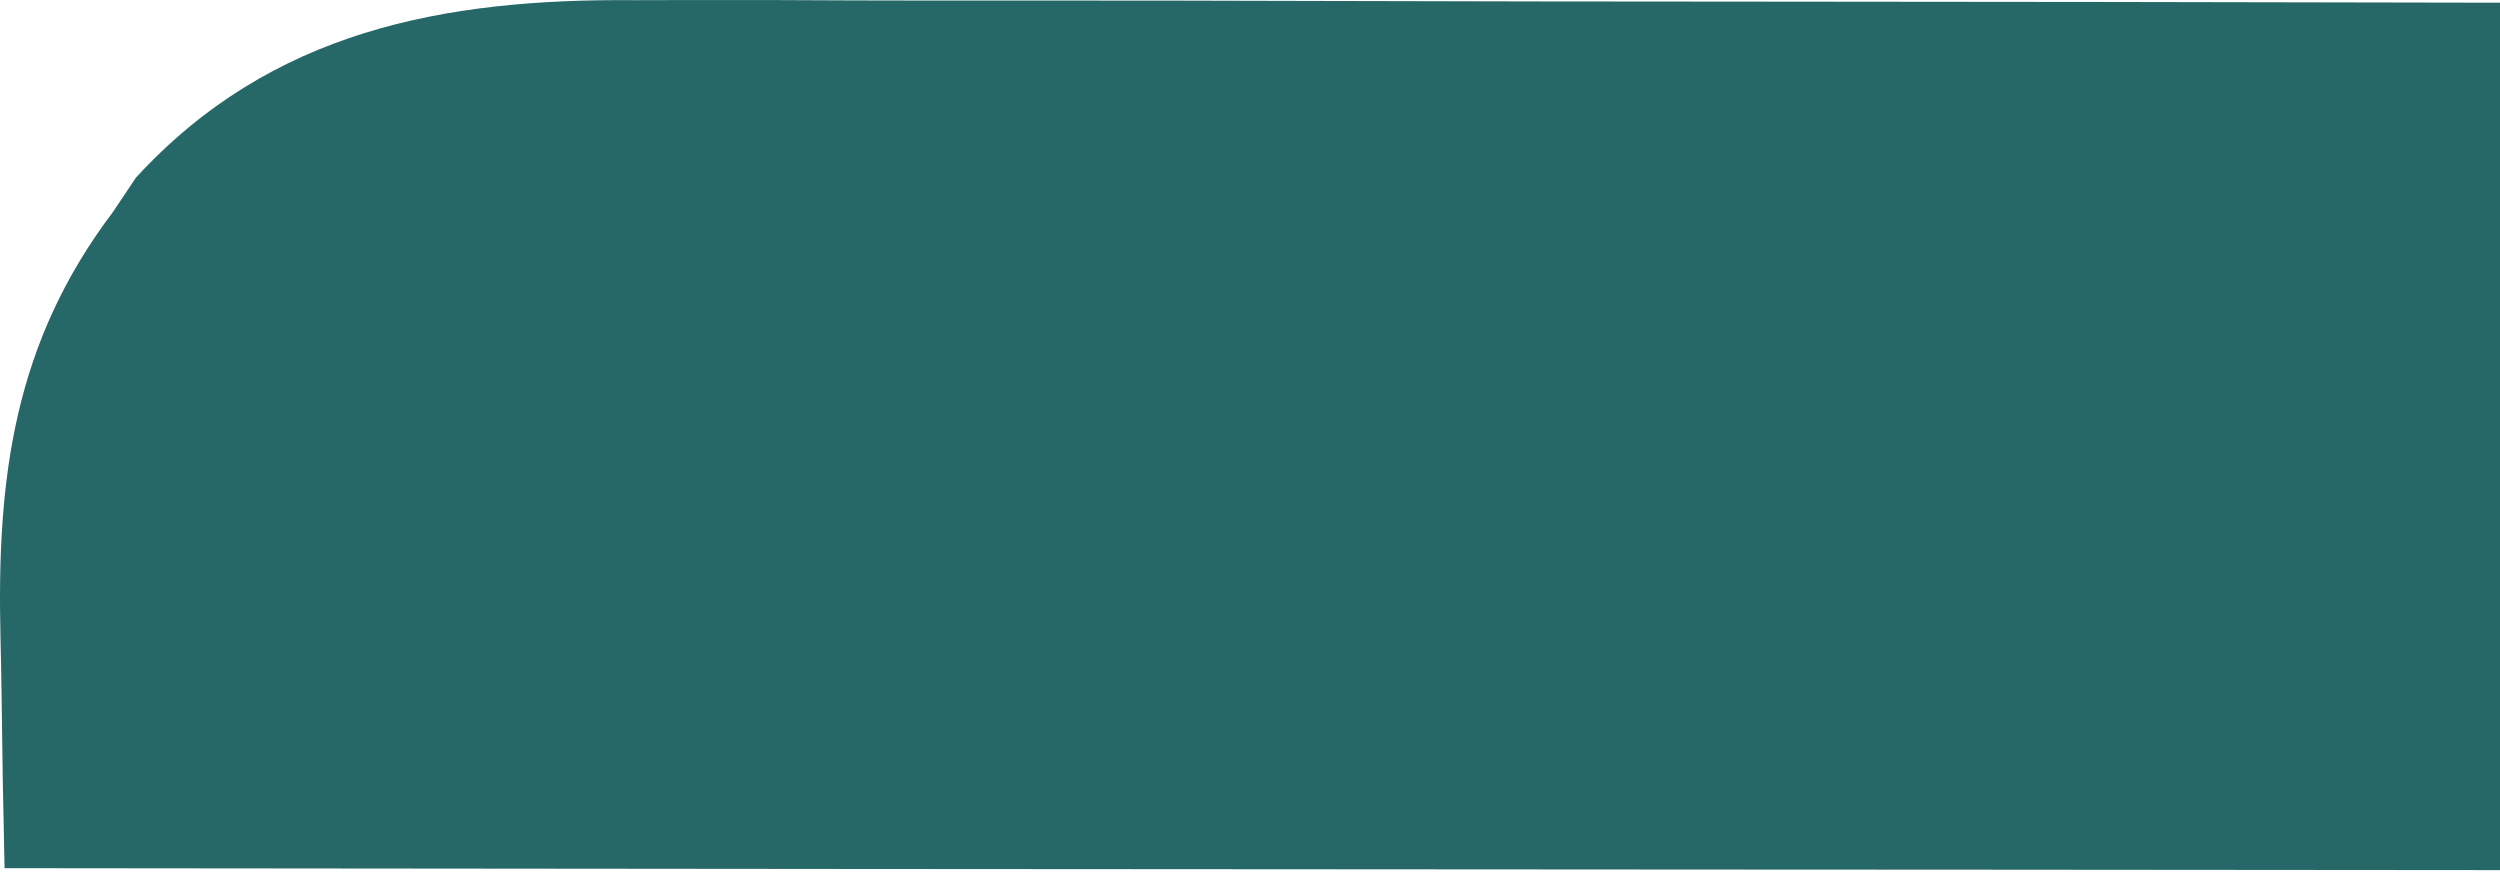 <svg width="1853" height="646" viewBox="0 0 1853 646" fill="none" xmlns="http://www.w3.org/2000/svg">
<path d="M470.667 0.131C485.147 0.113 499.627 0.077 514.107 0.026C553.62 -0.064 593.129 0.096 632.641 0.3C675.354 0.476 718.066 0.416 760.779 0.385C834.69 0.364 908.599 0.491 982.51 0.719C1089.37 1.05 1196.23 1.155 1303.09 1.205C1476.49 1.294 1649.88 1.564 1823.27 1.947C1991.66 2.32 2160.05 2.607 2328.44 2.779C2338.83 2.789 2349.22 2.8 2359.92 2.811C2412.03 2.864 2464.15 2.915 2516.26 2.966C2948.28 3.385 3380.3 4.099 3812.32 5.006C3813.08 45.006 3813.62 85.004 3813.98 125.01C3814.2 145.185 3814.59 165.359 3814.97 185.531C3815.94 314.543 3791.48 424.023 3703.62 521.959C3585.67 632.976 3452.94 646.635 3297.9 645.935C3283.64 645.944 3269.37 645.961 3255.11 645.987C3216.15 646.032 3177.19 645.952 3138.23 645.85C3096.12 645.762 3054.02 645.792 3011.92 645.807C2939.05 645.818 2866.18 645.755 2793.31 645.64C2687.96 645.475 2582.6 645.423 2477.25 645.397C2306.3 645.353 2135.35 645.218 1964.41 645.026C1798.39 644.84 1632.37 644.697 1466.34 644.611C1456.1 644.605 1445.86 644.6 1435.31 644.594C1383.94 644.568 1332.57 644.542 1281.19 644.517C855.254 644.307 429.317 643.95 3.38 643.497C2.374 600.795 1.651 558.1 1.172 515.39C0.972 500.912 0.699 486.435 0.348 471.96C-2.449 353.71 10.415 254.132 83.78 157.027C89.377 148.666 94.973 140.305 100.739 131.69C200.902 22.492 329.267 -1.13 470.667 0.131Z" fill="#266868"/>
</svg>
